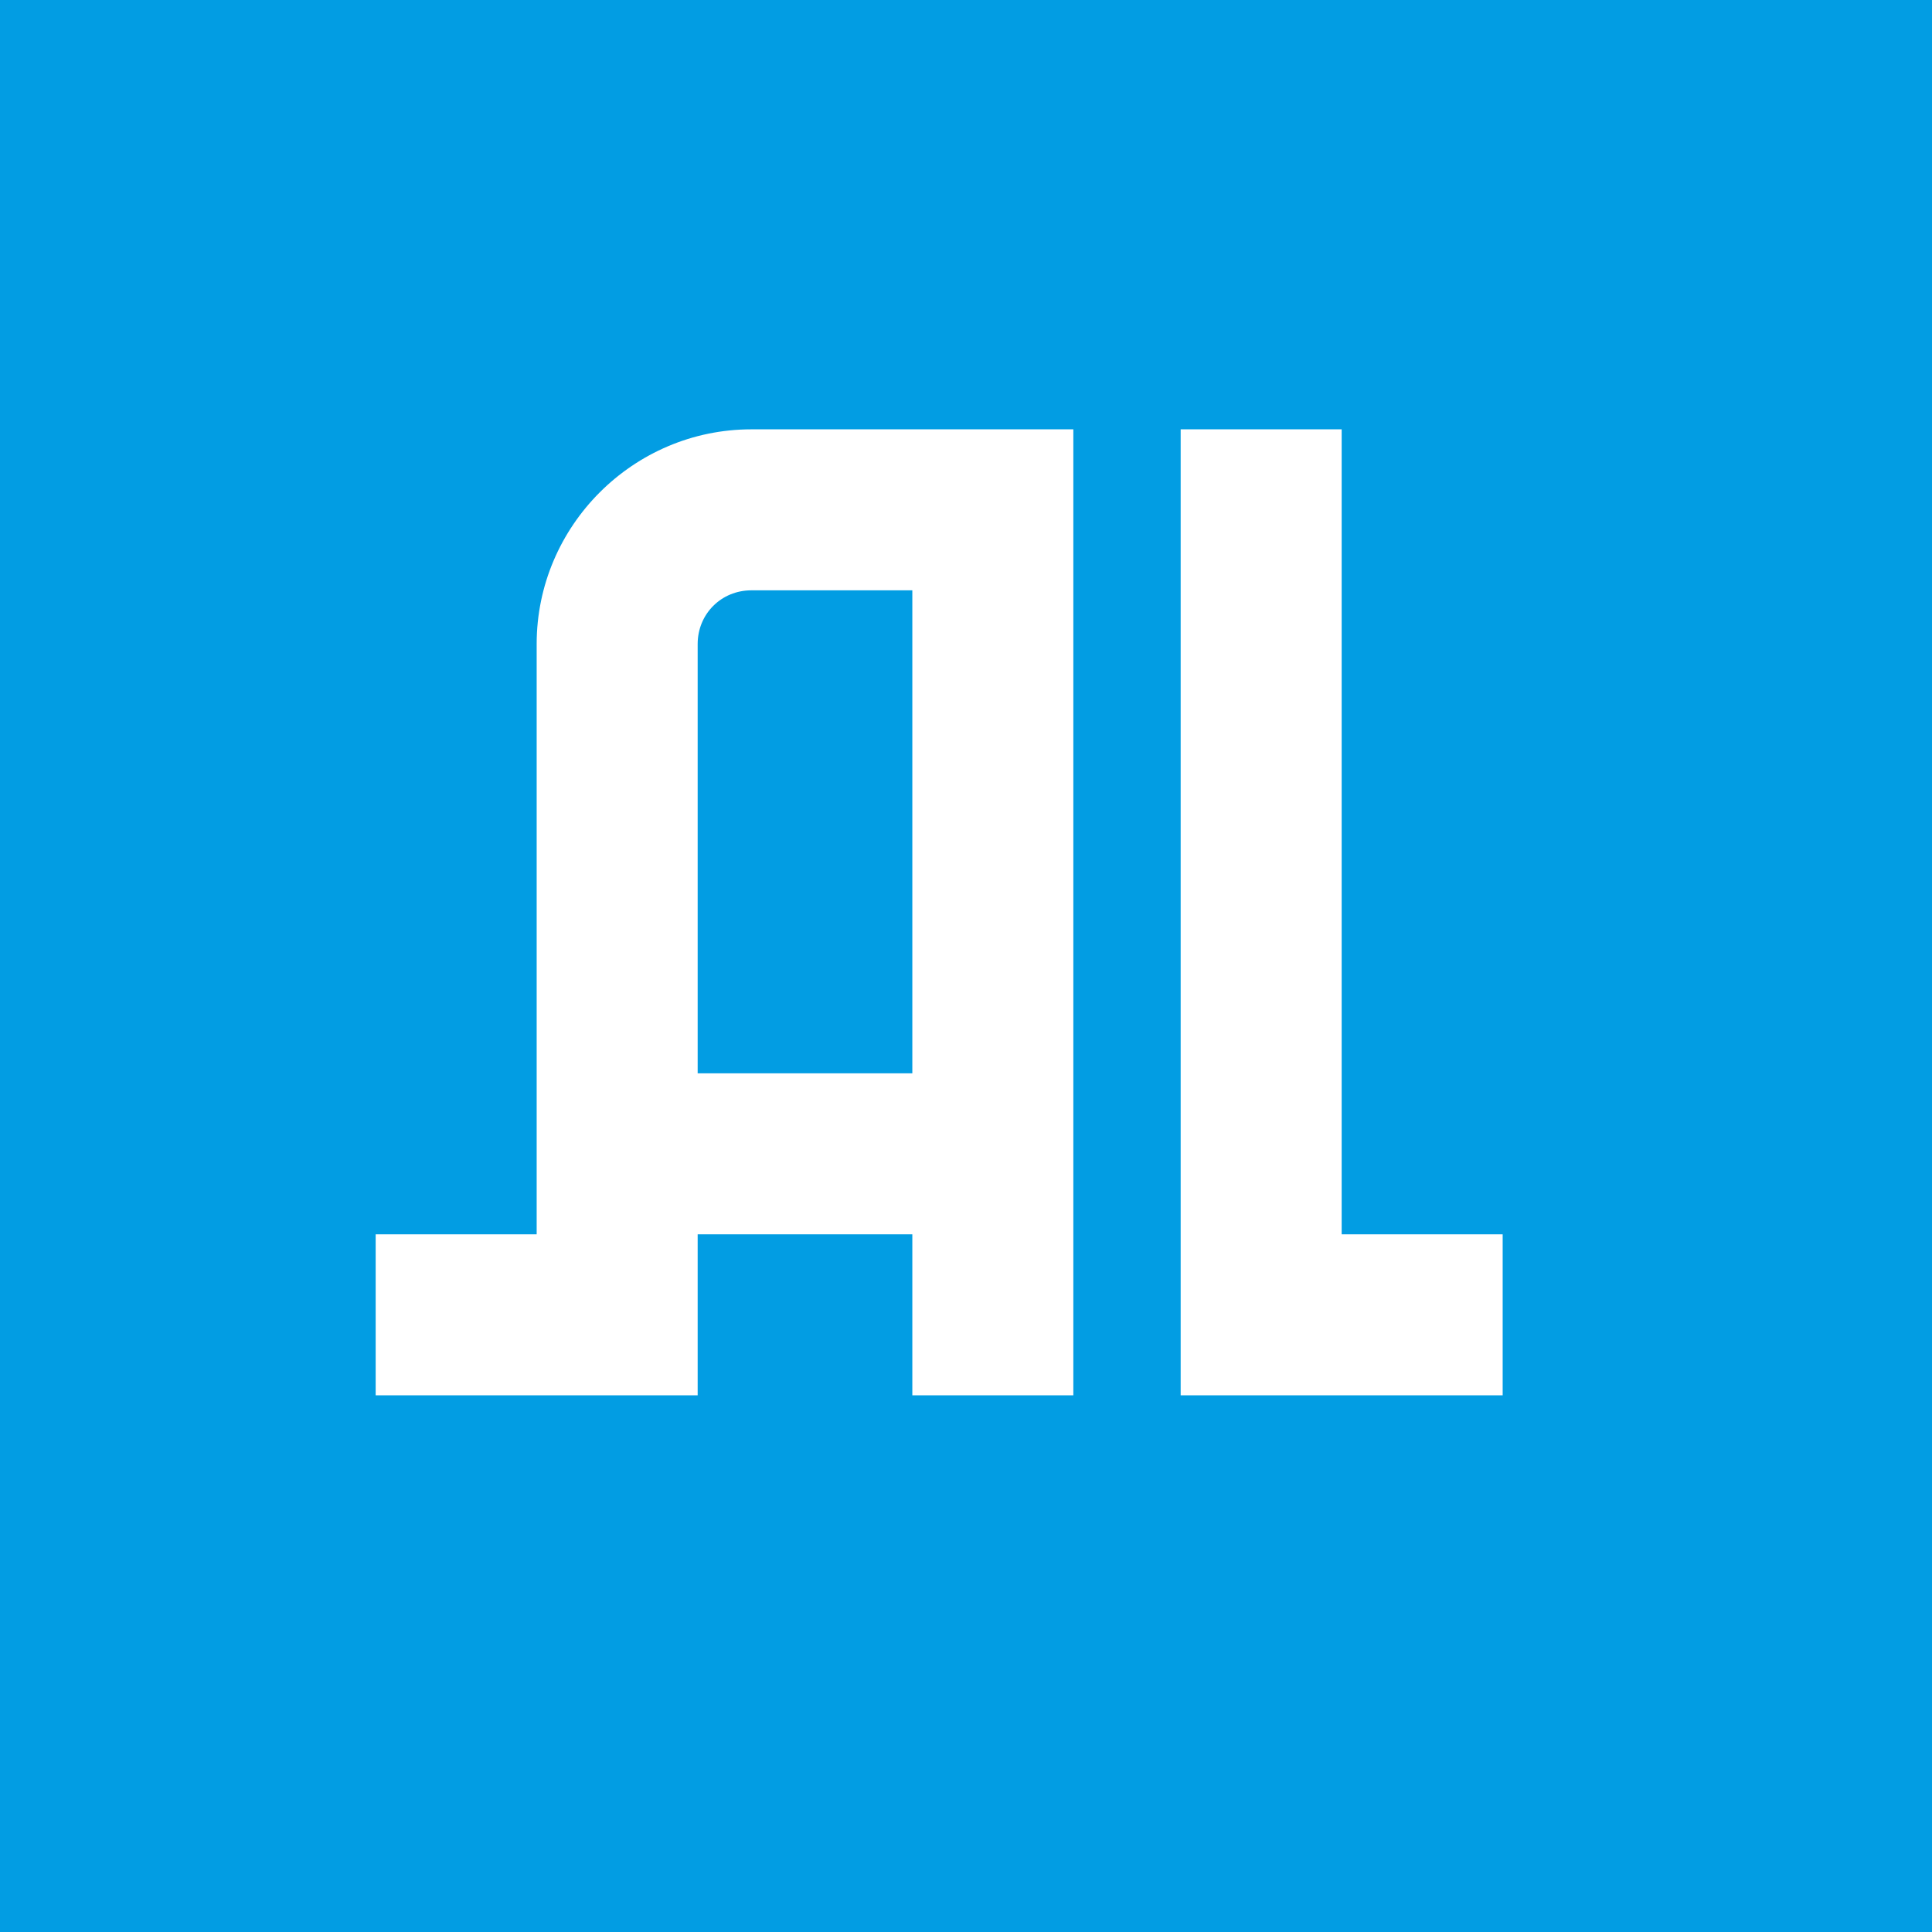 <!-- by TradingView --><svg xmlns="http://www.w3.org/2000/svg" width="18" height="18"><path fill="#029DE3" d="M0 0h18v18H0z"/><path fill-rule="evenodd" d="M5 6c0-1.1.9-2 2-2h3v9H8.5v-1.5h-2V13h-3v-1.5H5V6zm1.5 0c0-.28.22-.5.5-.5h1.5V10h-2V6zM11 4h1.5v7.5H14V13h-3V4z" fill="#fff"/></svg>